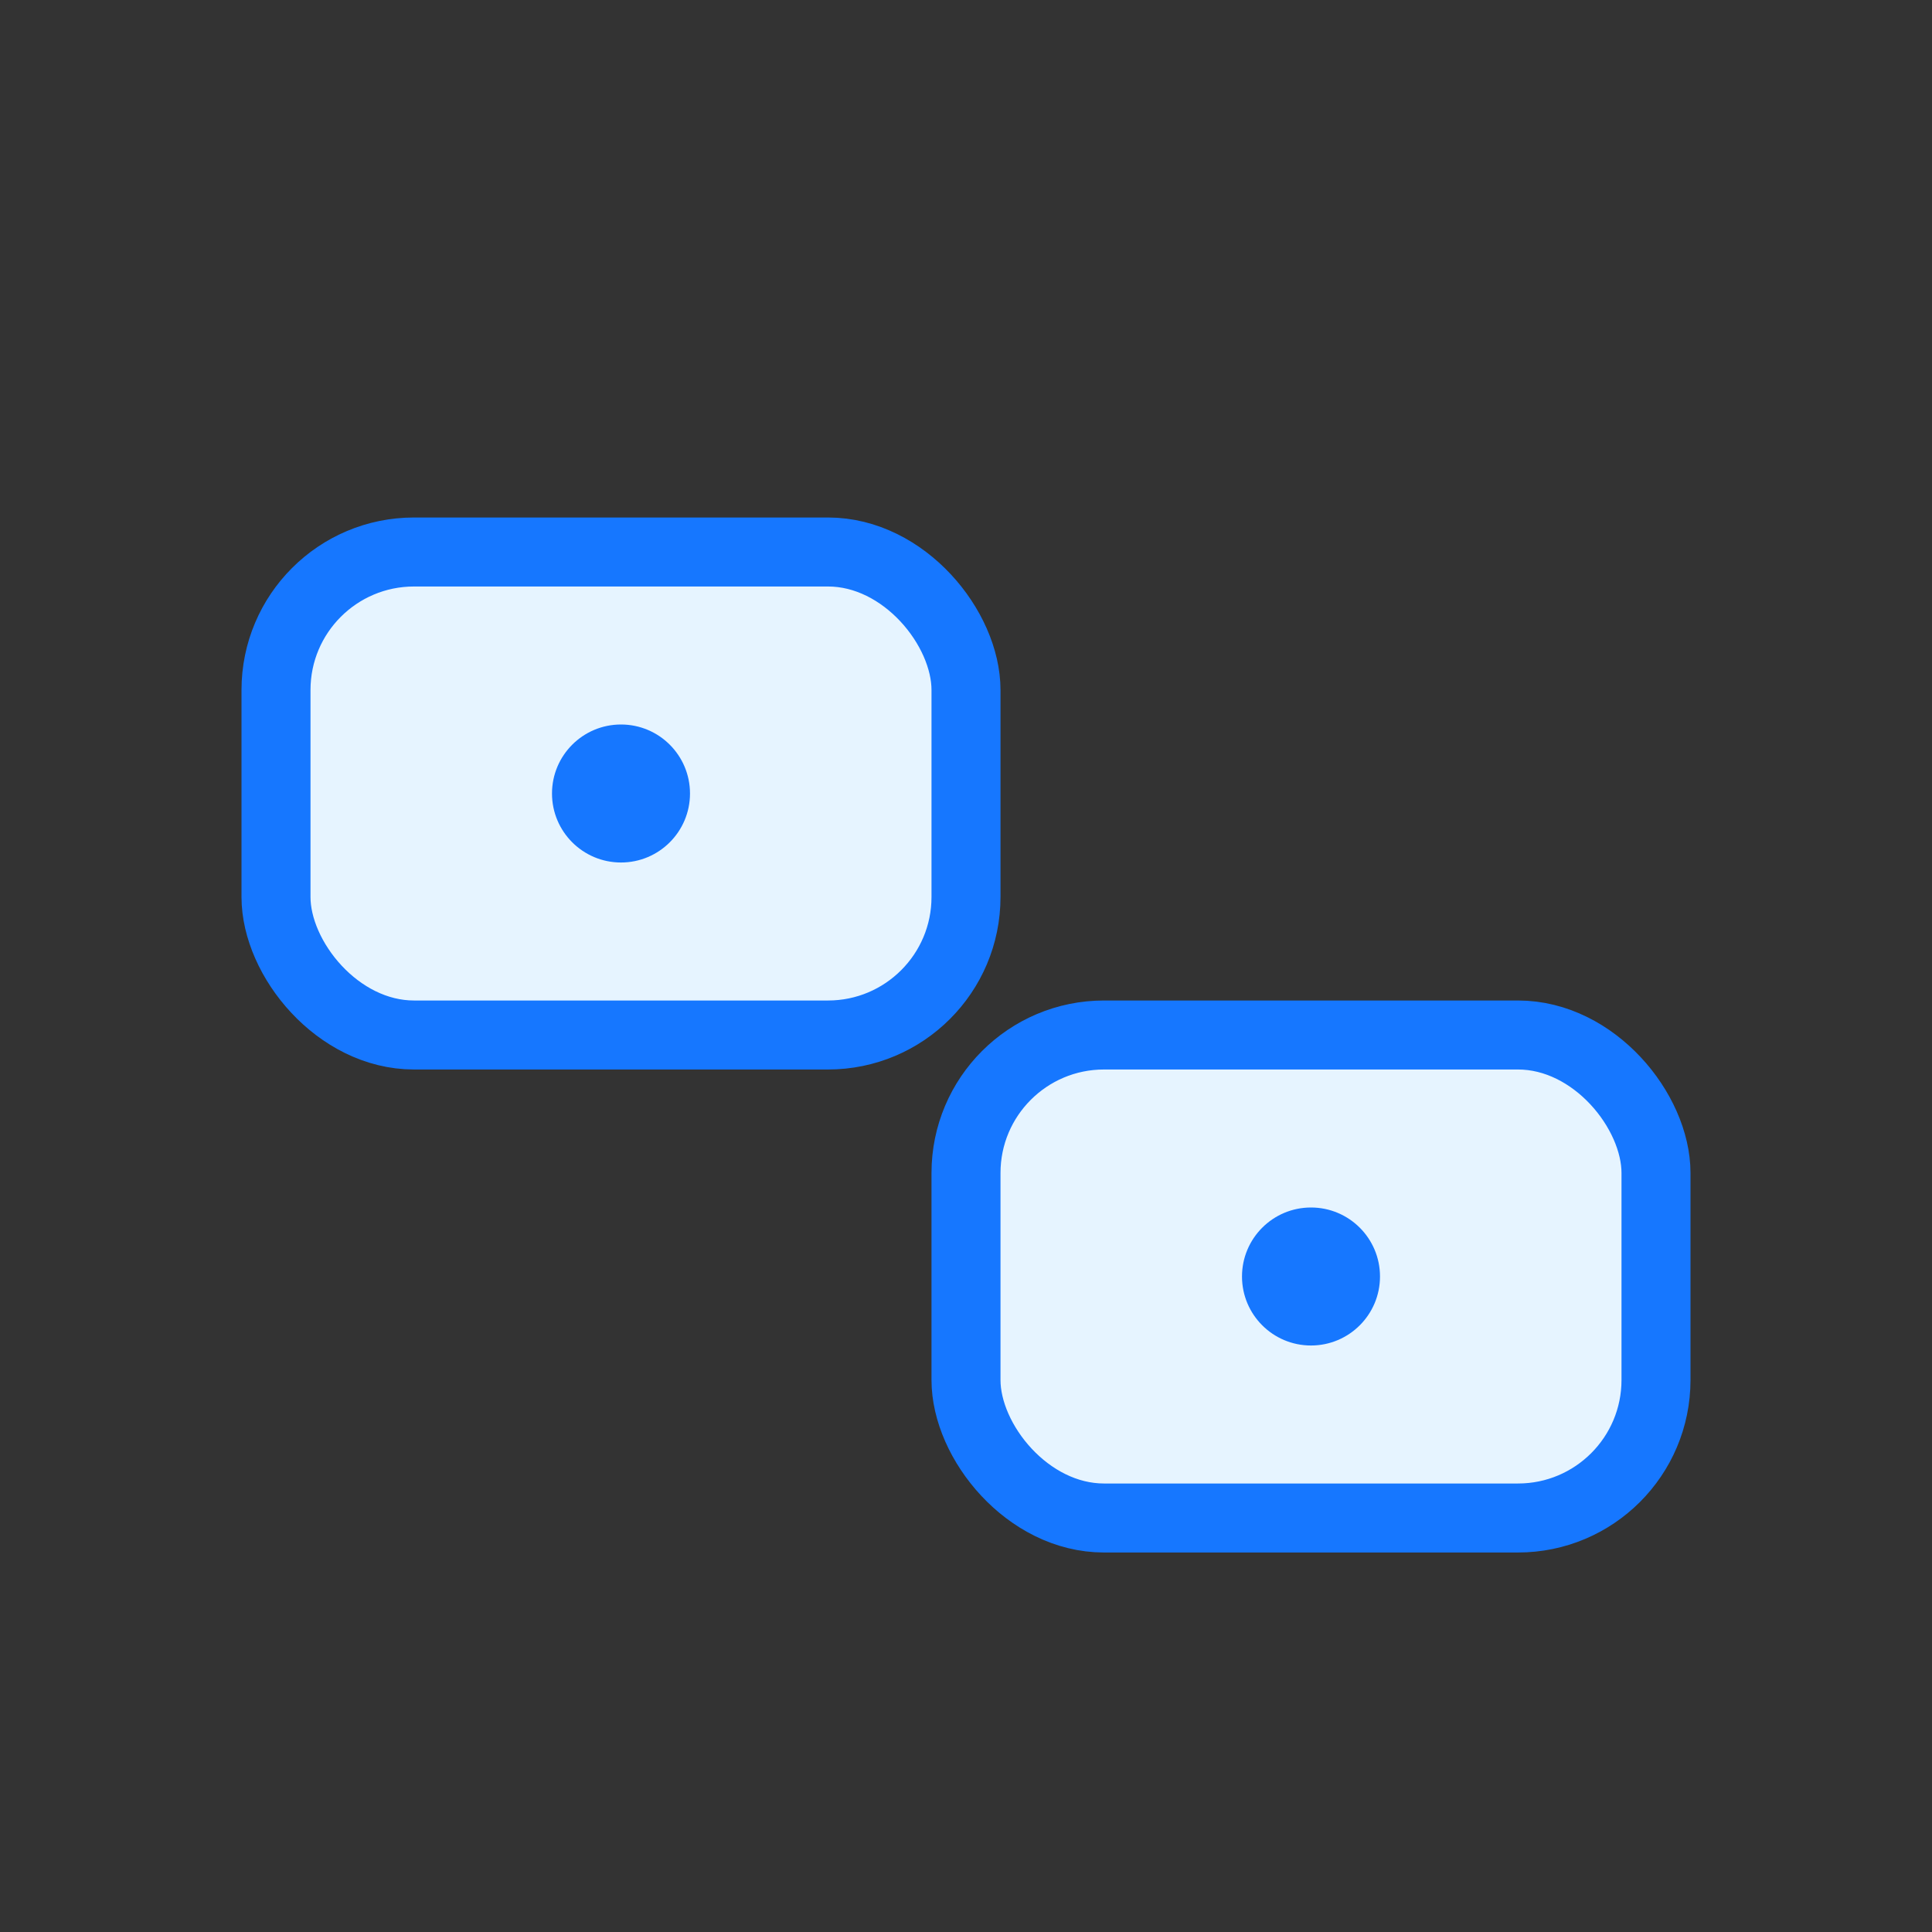 <svg width="56" height="56" viewBox="0 0 56 56" fill="none" xmlns="http://www.w3.org/2000/svg">
  <rect x="0" y="0" width="56" height="56" fill="#333333" stroke="none"/>
  <rect x="8" y="16" width="20" height="14" rx="4" fill="#e6f4ff" stroke="#1677ff" stroke-width="2"/>
  <rect x="28" y="30" width="20" height="14" rx="4" fill="#e6f4ff" stroke="#1677ff" stroke-width="2"/>
  <circle cx="18" cy="23" r="2" fill="#1677ff"/>
  <circle cx="38" cy="37" r="2" fill="#1677ff"/>
</svg> 